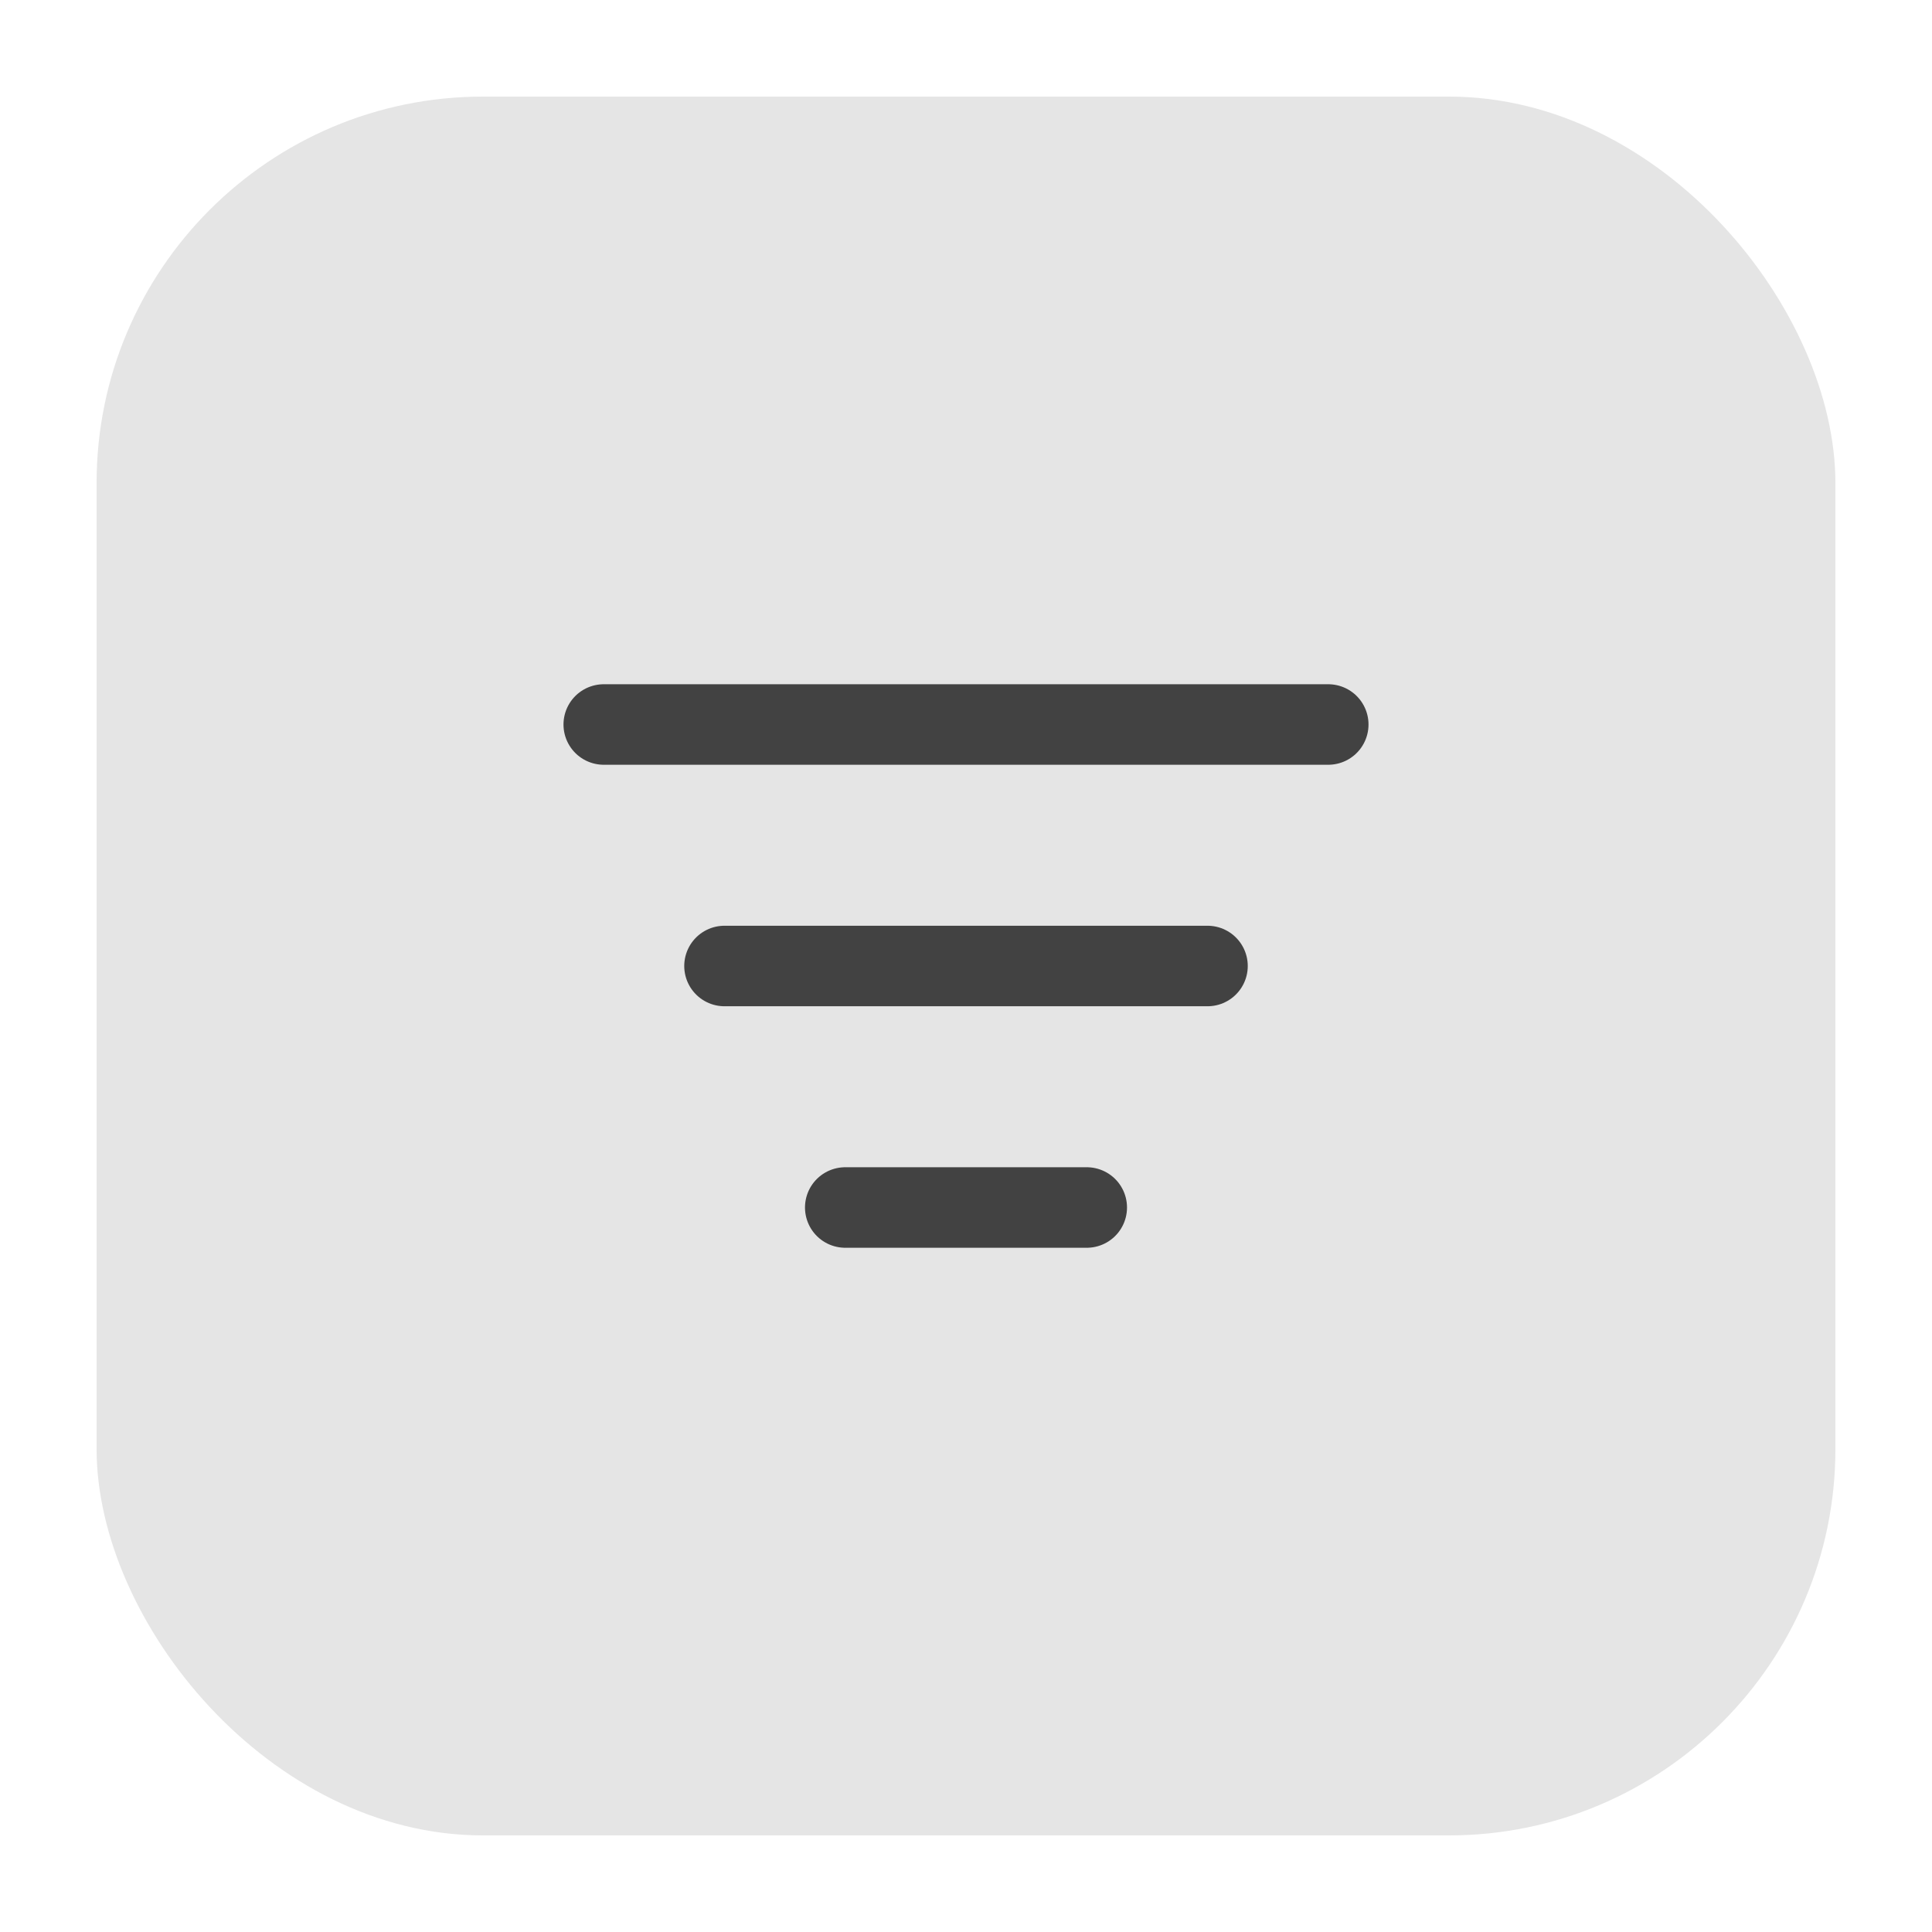<svg width="40" height="40" viewBox="0 0 40 40" fill="none" xmlns="http://www.w3.org/2000/svg">
<g filter="url(#filter0_d_6573_169468)">
<rect x="2" y="1" width="36" height="36" rx="8" fill="#E5E5E5"/>
<path d="M15 19H25M12.5 14H27.5M17.5 24H22.5" stroke="#424242" stroke-width="1.667" stroke-linecap="round" stroke-linejoin="round"/>
</g>
<defs>
<filter id="filter0_d_6573_169468" x="0" y="0" width="40" height="40" filterUnits="userSpaceOnUse" color-interpolation-filters="sRGB">
<feFlood flood-opacity="0" result="BackgroundImageFix"/>
<feColorMatrix in="SourceAlpha" type="matrix" values="0 0 0 0 0 0 0 0 0 0 0 0 0 0 0 0 0 0 127 0" result="hardAlpha"/>
<feOffset dy="1"/>
<feGaussianBlur stdDeviation="1"/>
<feColorMatrix type="matrix" values="0 0 0 0 0.063 0 0 0 0 0.094 0 0 0 0 0.157 0 0 0 0.05 0"/>
<feBlend mode="normal" in2="BackgroundImageFix" result="effect1_dropShadow_6573_169468"/>
<feBlend mode="normal" in="SourceGraphic" in2="effect1_dropShadow_6573_169468" result="shape"/>
</filter>
</defs>
</svg>
